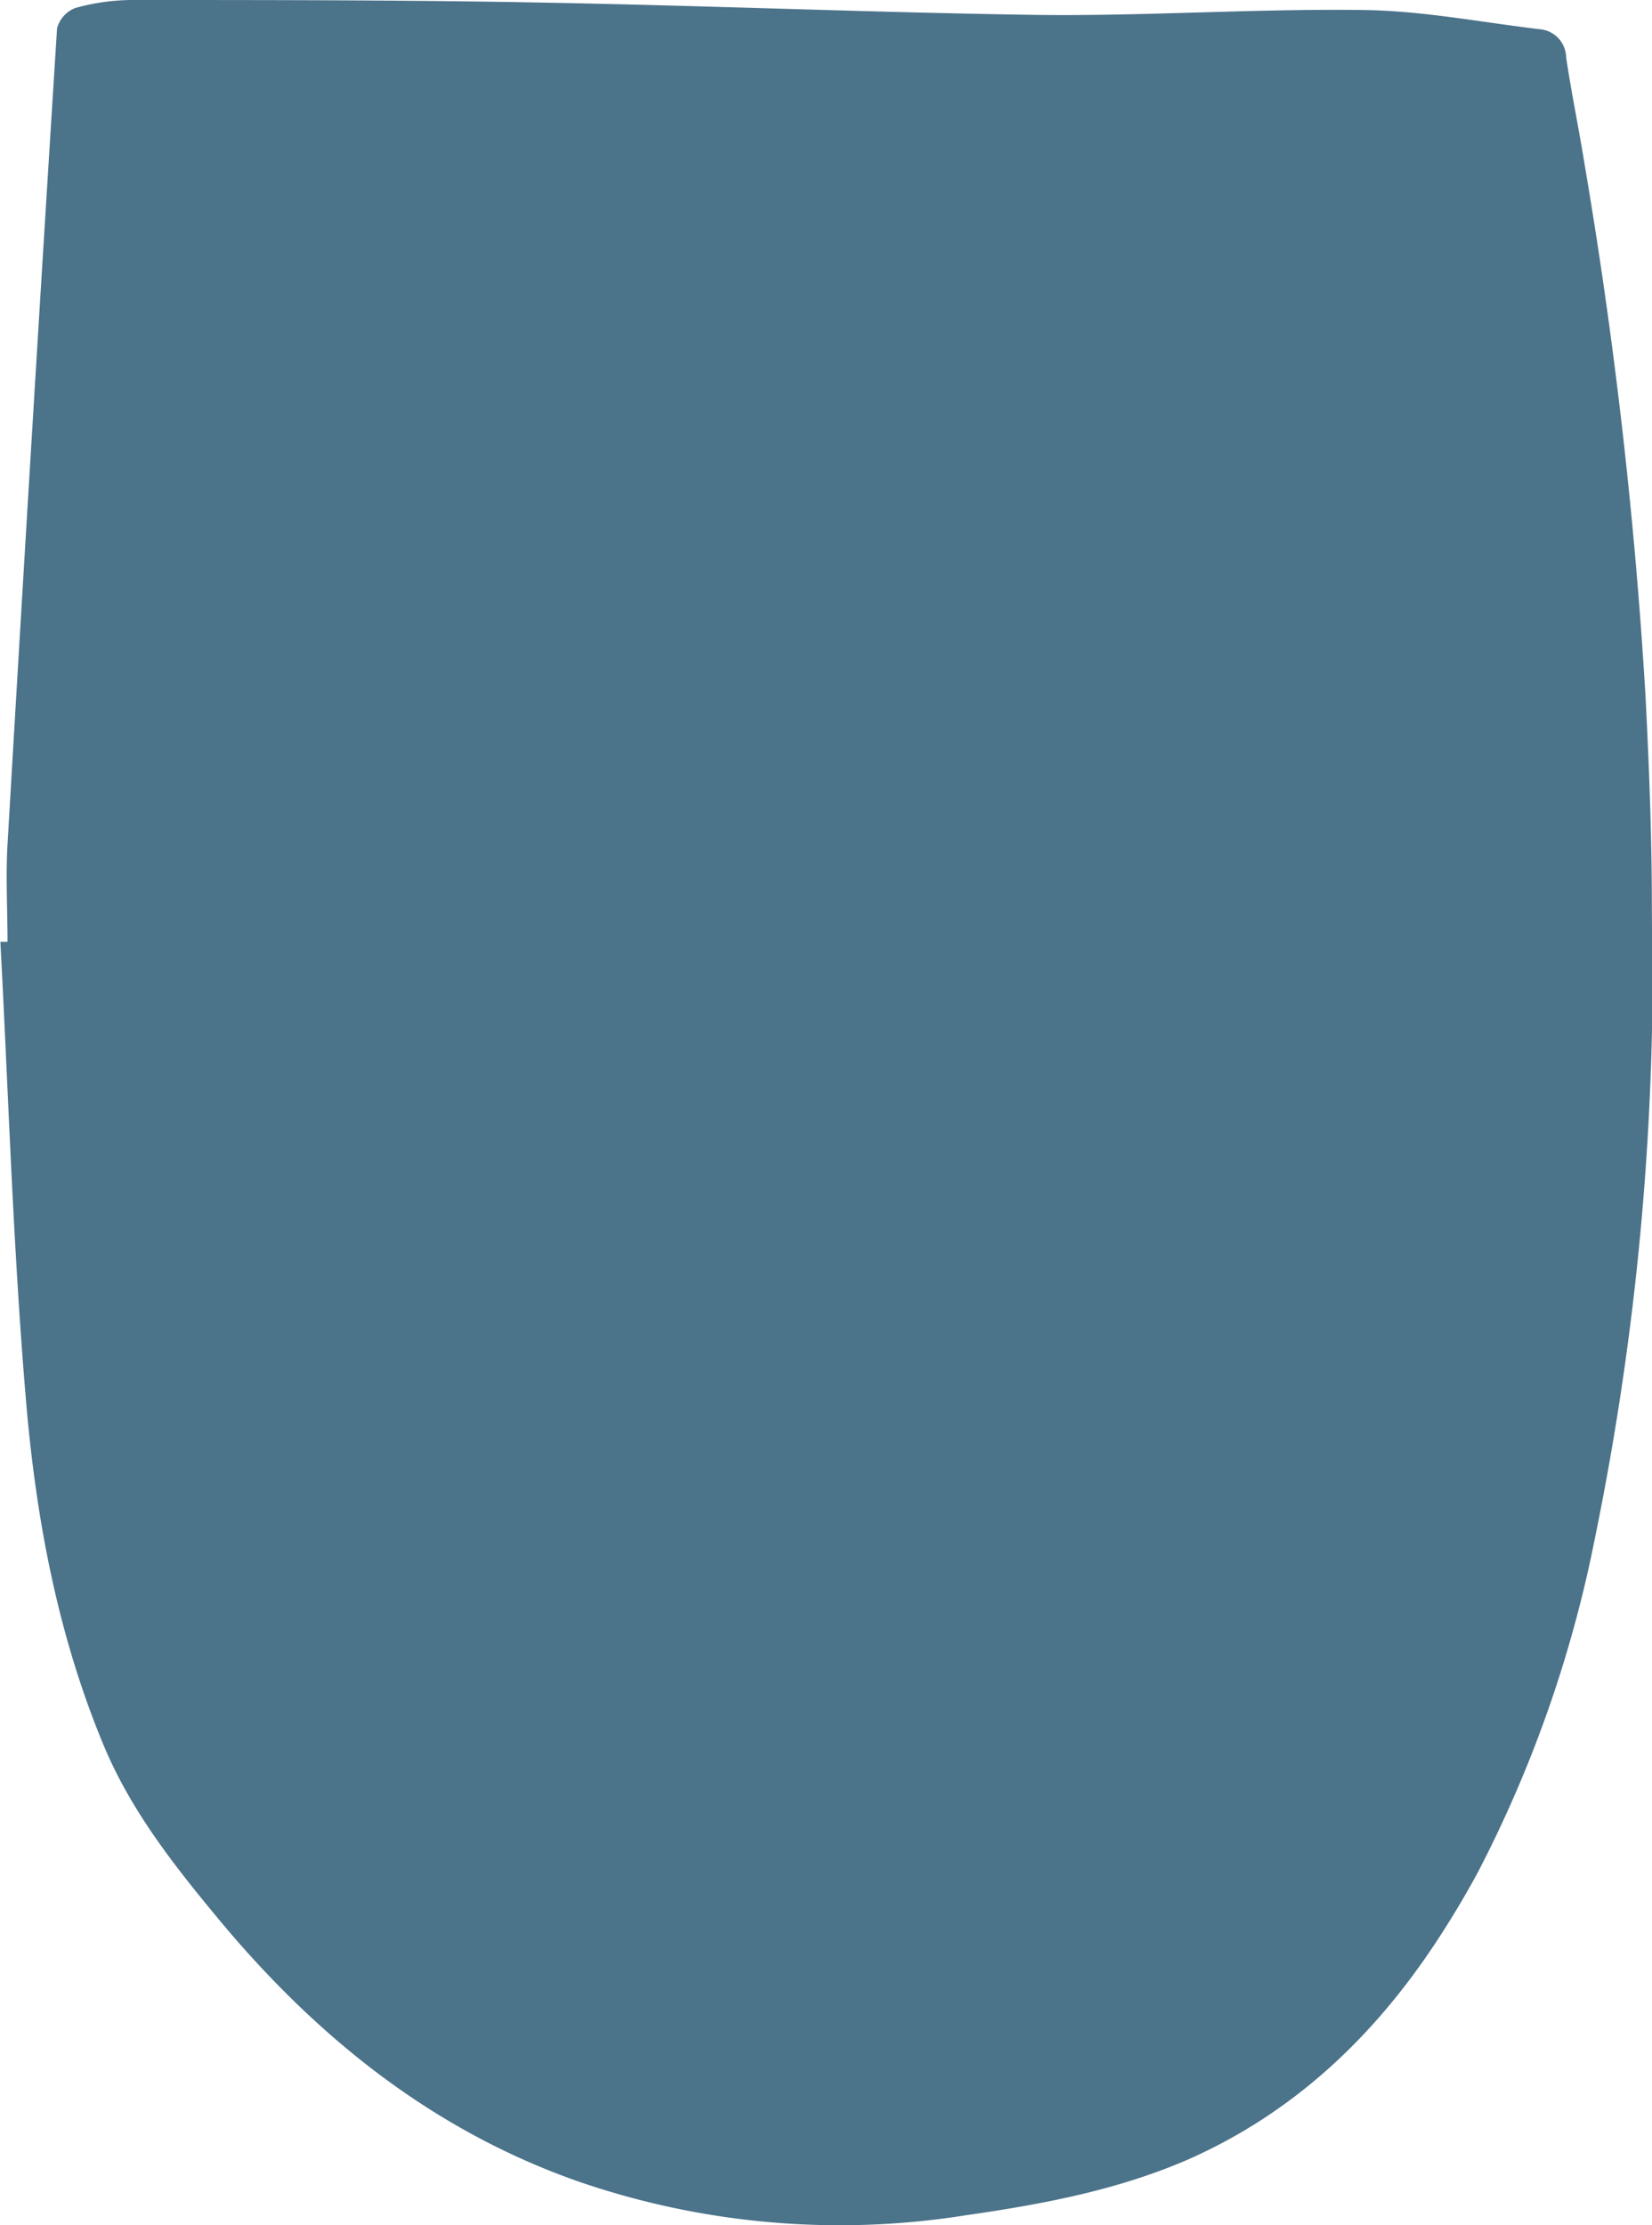 <?xml version="1.0" encoding="UTF-8"?> <svg xmlns="http://www.w3.org/2000/svg" viewBox="0 0 131.76 177.4"><defs><style>.cls-1{fill:#4b738a;}</style></defs><g id="Layer_2" data-name="Layer 2"><g id="Layer_1-2" data-name="Layer 1"><path class="cls-1" d="M131.75,72.36c0-5.63-.22-11.26-.51-16.9A392.07,392.07,0,0,0,126.4,13.2c-.46-2.88-1.06-5.75-1.49-8.64a2.29,2.29,0,0,0-2.11-2.23c-4.68-.56-9.36-1.47-14-1.53-8.66-.12-17.33.49-26,.39C69.65,1,56.54.45,43.44.21,32.47,0,21.49,0,10.52,0A17.1,17.1,0,0,0,6,.64,2.4,2.4,0,0,0,4.55,2.26Q2.5,34.79.6,67.32c-.15,2.58,0,5.18,0,7.77l-.57,0c.64,12,1,24.06,2,36.06.78,9.6,2.51,19.08,6.26,28.06,2.16,5.16,5.57,9.49,9.09,13.74,7.82,9.43,17.1,16.91,28.8,21A64,64,0,0,0,77,176.63c6.08-.87,12.12-2,17.78-4.46,8.33-3.69,14.68-9.67,19.67-17.19q1.84-2.78,3.4-5.66a99.64,99.64,0,0,0,9.35-26.64,225.23,225.23,0,0,0,4.61-46.1C131.76,75.17,131.76,73.77,131.75,72.36Z"></path></g></g></svg> 
